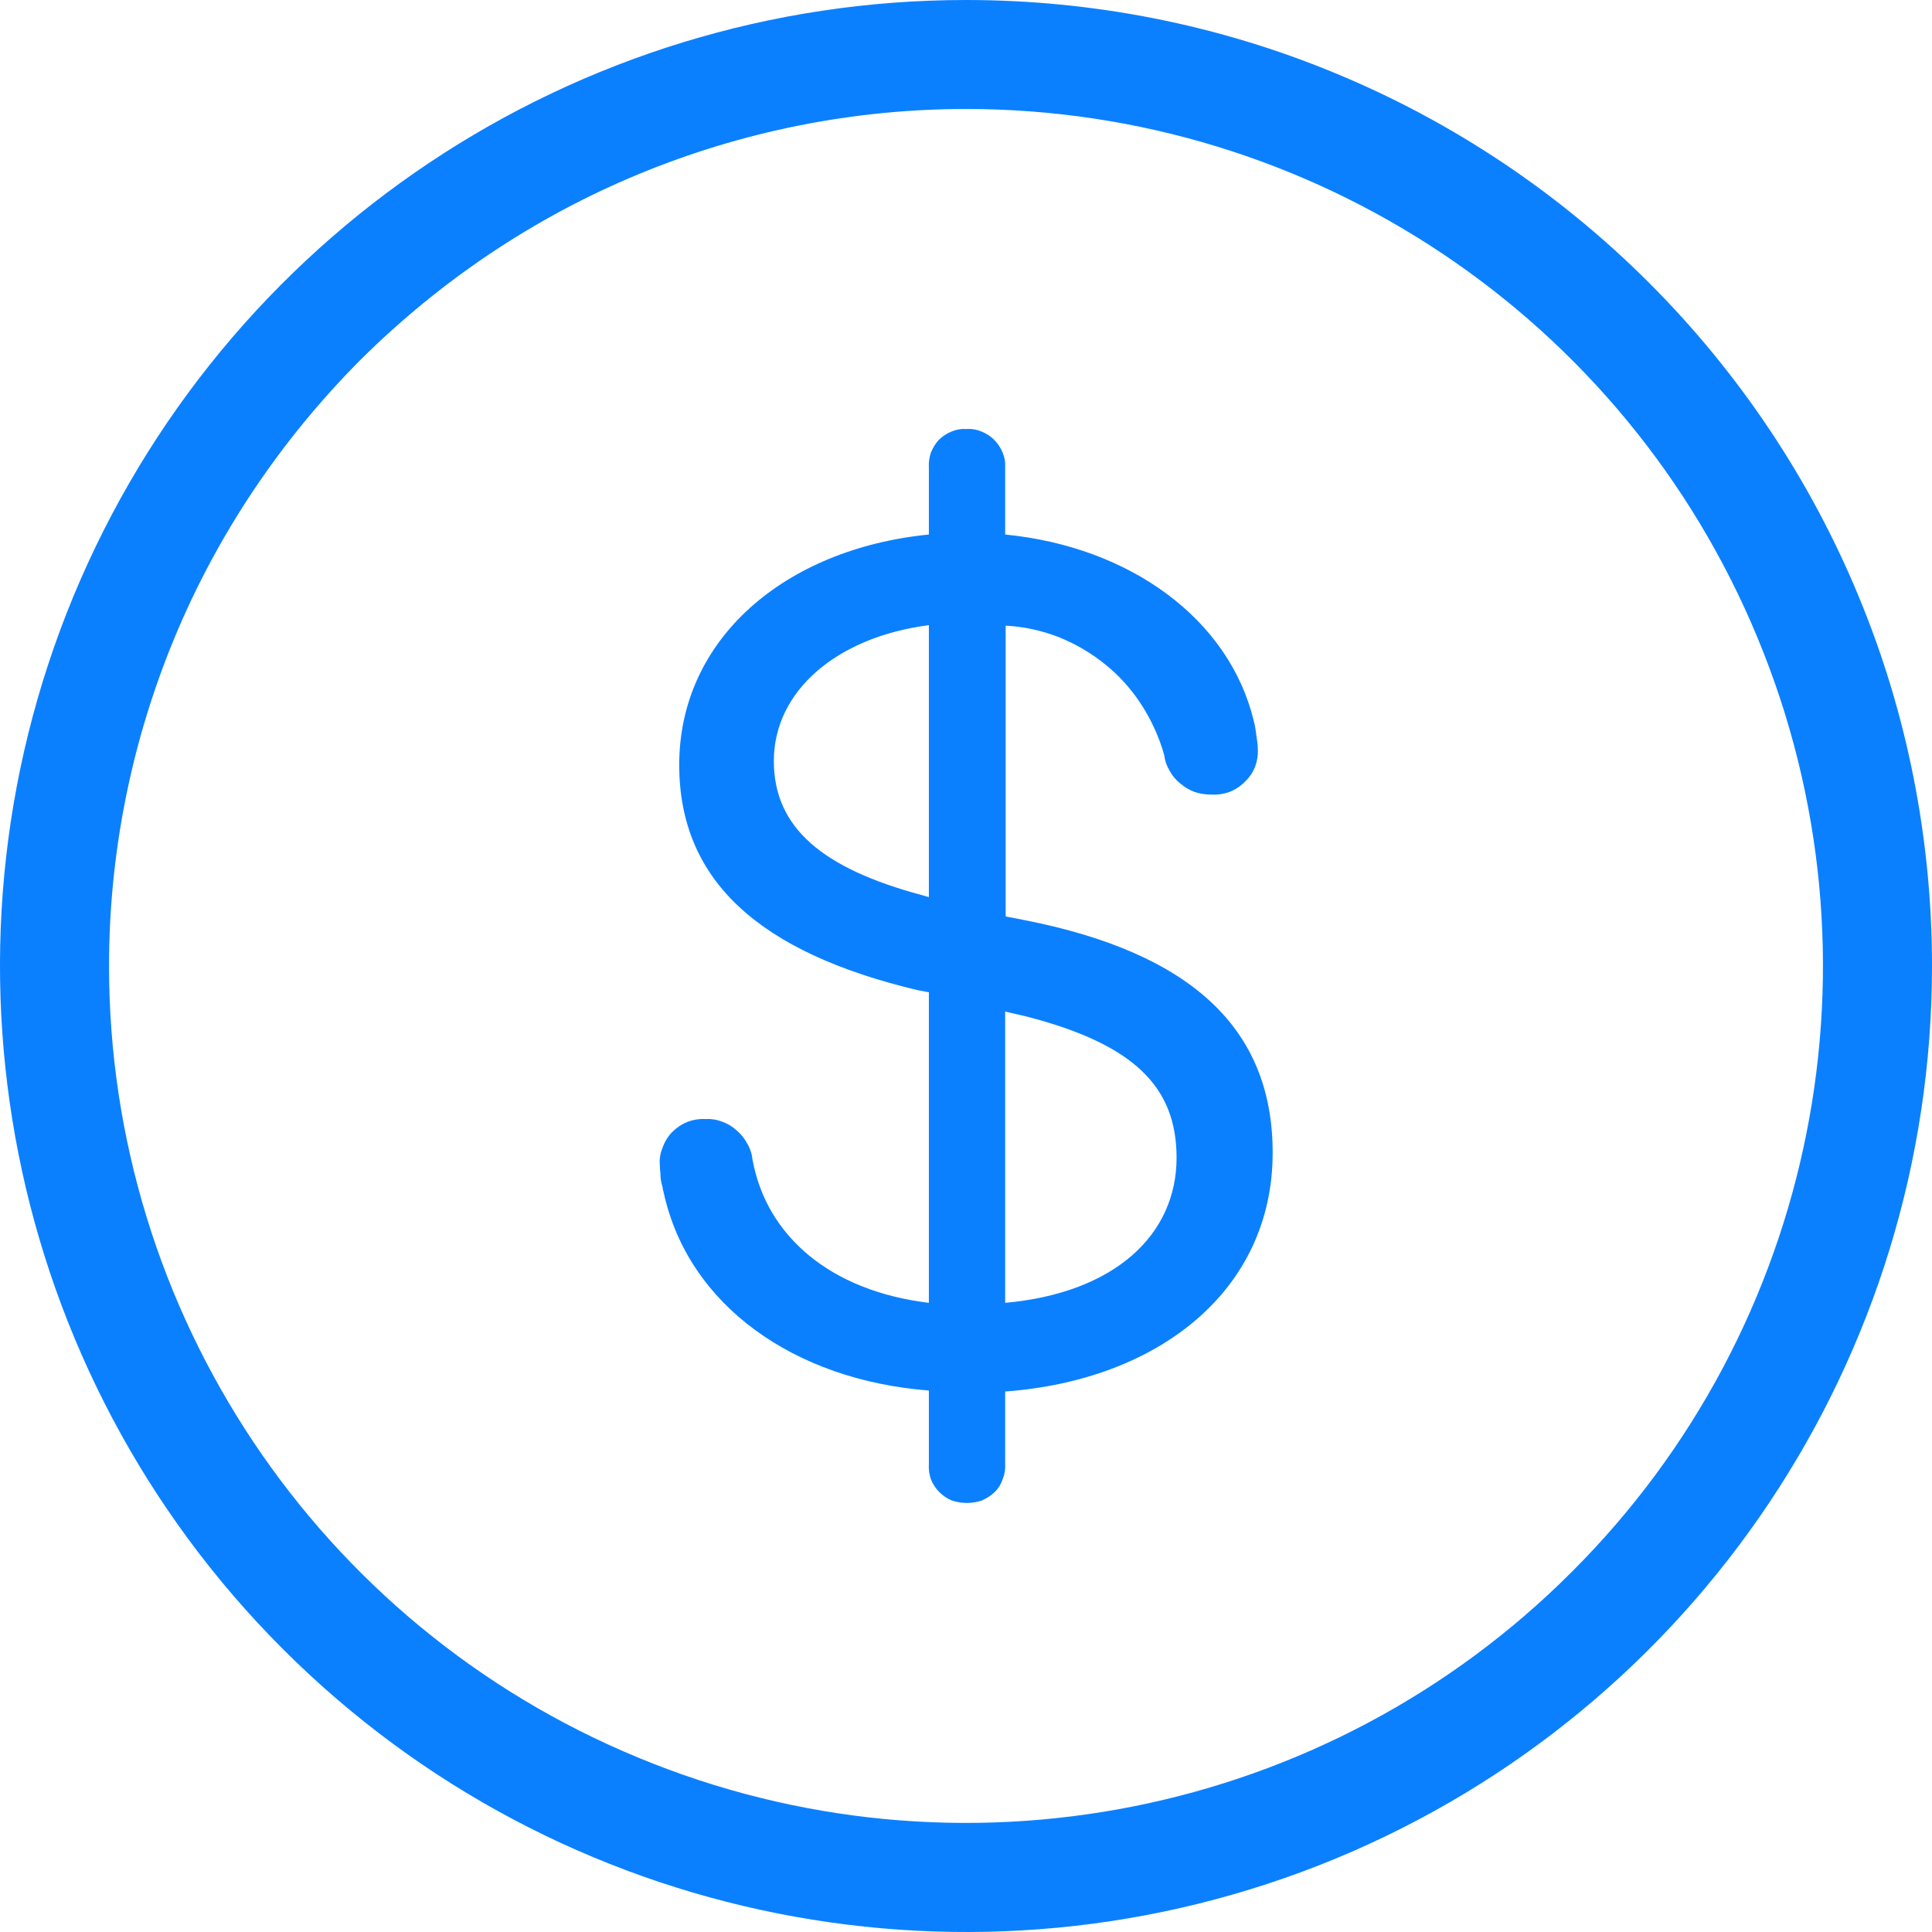 <svg width="78" height="78" viewBox="0 0 78 78" fill="none" xmlns="http://www.w3.org/2000/svg">
<path d="M39.001 0C23.222 0 9.002 9.5 2.962 24.079C-3.058 38.639 0.262 55.418 11.422 66.578C22.582 77.738 39.361 81.058 53.921 75.038C68.5 68.998 78 54.778 78 38.999C78 33.879 77 28.799 75.04 24.079C73.08 19.339 70.2 15.04 66.58 11.42C62.961 7.8 58.661 4.92 53.921 2.96C49.201 1 44.121 0 39.001 0ZM39.001 4.4C53.001 4.4 65.62 12.84 70.96 25.759C76.32 38.679 73.36 53.578 63.46 63.458C53.581 73.358 38.681 76.318 25.762 70.958C12.842 65.618 4.402 52.998 4.402 38.999C4.402 34.459 5.302 29.959 7.042 25.759C8.782 21.559 11.342 17.759 14.542 14.54C17.762 11.34 21.562 8.78 25.762 7.04C29.962 5.3 34.461 4.4 39.001 4.4Z" fill="#0B80FF"/>
<path d="M37.501 59.118V56.139C32.062 55.719 27.802 52.699 26.802 48.179C26.775 48.086 26.755 47.992 26.742 47.899C26.715 47.819 26.695 47.732 26.682 47.639C26.668 47.545 26.662 47.452 26.662 47.359C26.648 47.266 26.642 47.172 26.642 47.079C26.615 46.825 26.648 46.586 26.742 46.359C26.822 46.119 26.948 45.906 27.122 45.719C27.308 45.532 27.515 45.392 27.742 45.299C27.982 45.206 28.228 45.166 28.482 45.179C28.708 45.166 28.928 45.199 29.142 45.279C29.368 45.359 29.568 45.479 29.742 45.639C29.915 45.786 30.055 45.959 30.162 46.159C30.282 46.359 30.355 46.579 30.382 46.819C30.942 49.899 33.522 52.119 37.501 52.599V40.059L37.061 39.979C30.662 38.459 27.422 35.559 27.422 30.879C27.422 25.799 31.681 22.16 37.501 21.58V18.88C37.488 18.68 37.515 18.48 37.581 18.28C37.661 18.08 37.768 17.906 37.901 17.76C38.048 17.613 38.221 17.5 38.421 17.42C38.608 17.34 38.808 17.306 39.021 17.32C39.235 17.306 39.435 17.34 39.621 17.42C39.821 17.5 39.995 17.613 40.141 17.76C40.288 17.906 40.401 18.08 40.481 18.28C40.561 18.466 40.595 18.666 40.581 18.88V21.58C45.661 22.08 49.641 25.02 50.621 29.119C50.648 29.213 50.668 29.306 50.681 29.399C50.694 29.493 50.708 29.586 50.721 29.679C50.734 29.773 50.748 29.866 50.761 29.959C50.774 30.053 50.781 30.146 50.781 30.239C50.794 30.493 50.754 30.739 50.661 30.979C50.568 31.206 50.428 31.406 50.241 31.579C50.068 31.753 49.861 31.886 49.621 31.979C49.394 32.059 49.154 32.093 48.901 32.079C48.674 32.079 48.454 32.046 48.241 31.979C48.028 31.899 47.834 31.786 47.661 31.639C47.474 31.493 47.328 31.319 47.221 31.119C47.101 30.919 47.028 30.706 47.001 30.479C46.801 29.773 46.501 29.106 46.101 28.479C45.701 27.853 45.215 27.306 44.641 26.84C44.068 26.373 43.434 26 42.741 25.72C42.048 25.453 41.335 25.299 40.601 25.259V36.999L41.421 37.159C48.061 38.479 51.381 41.499 51.381 46.539C51.381 52.079 46.801 55.719 40.581 56.179V59.099C40.595 59.312 40.561 59.519 40.481 59.718C40.415 59.919 40.308 60.092 40.161 60.238C40.001 60.385 39.828 60.498 39.641 60.578C39.441 60.645 39.235 60.678 39.021 60.678C38.821 60.678 38.621 60.645 38.421 60.578C38.235 60.498 38.068 60.385 37.921 60.238C37.775 60.092 37.661 59.919 37.581 59.718C37.515 59.519 37.488 59.319 37.501 59.118ZM37.501 25.239C33.782 25.72 31.242 27.899 31.242 30.719C31.242 33.419 33.202 35.059 37.221 36.139L37.501 36.219V25.239ZM40.581 52.599C45.001 52.199 47.501 49.859 47.501 46.739C47.501 43.879 45.781 42.159 41.441 41.039L40.581 40.839V52.599Z" fill="#0B80FF"/>
</svg>
